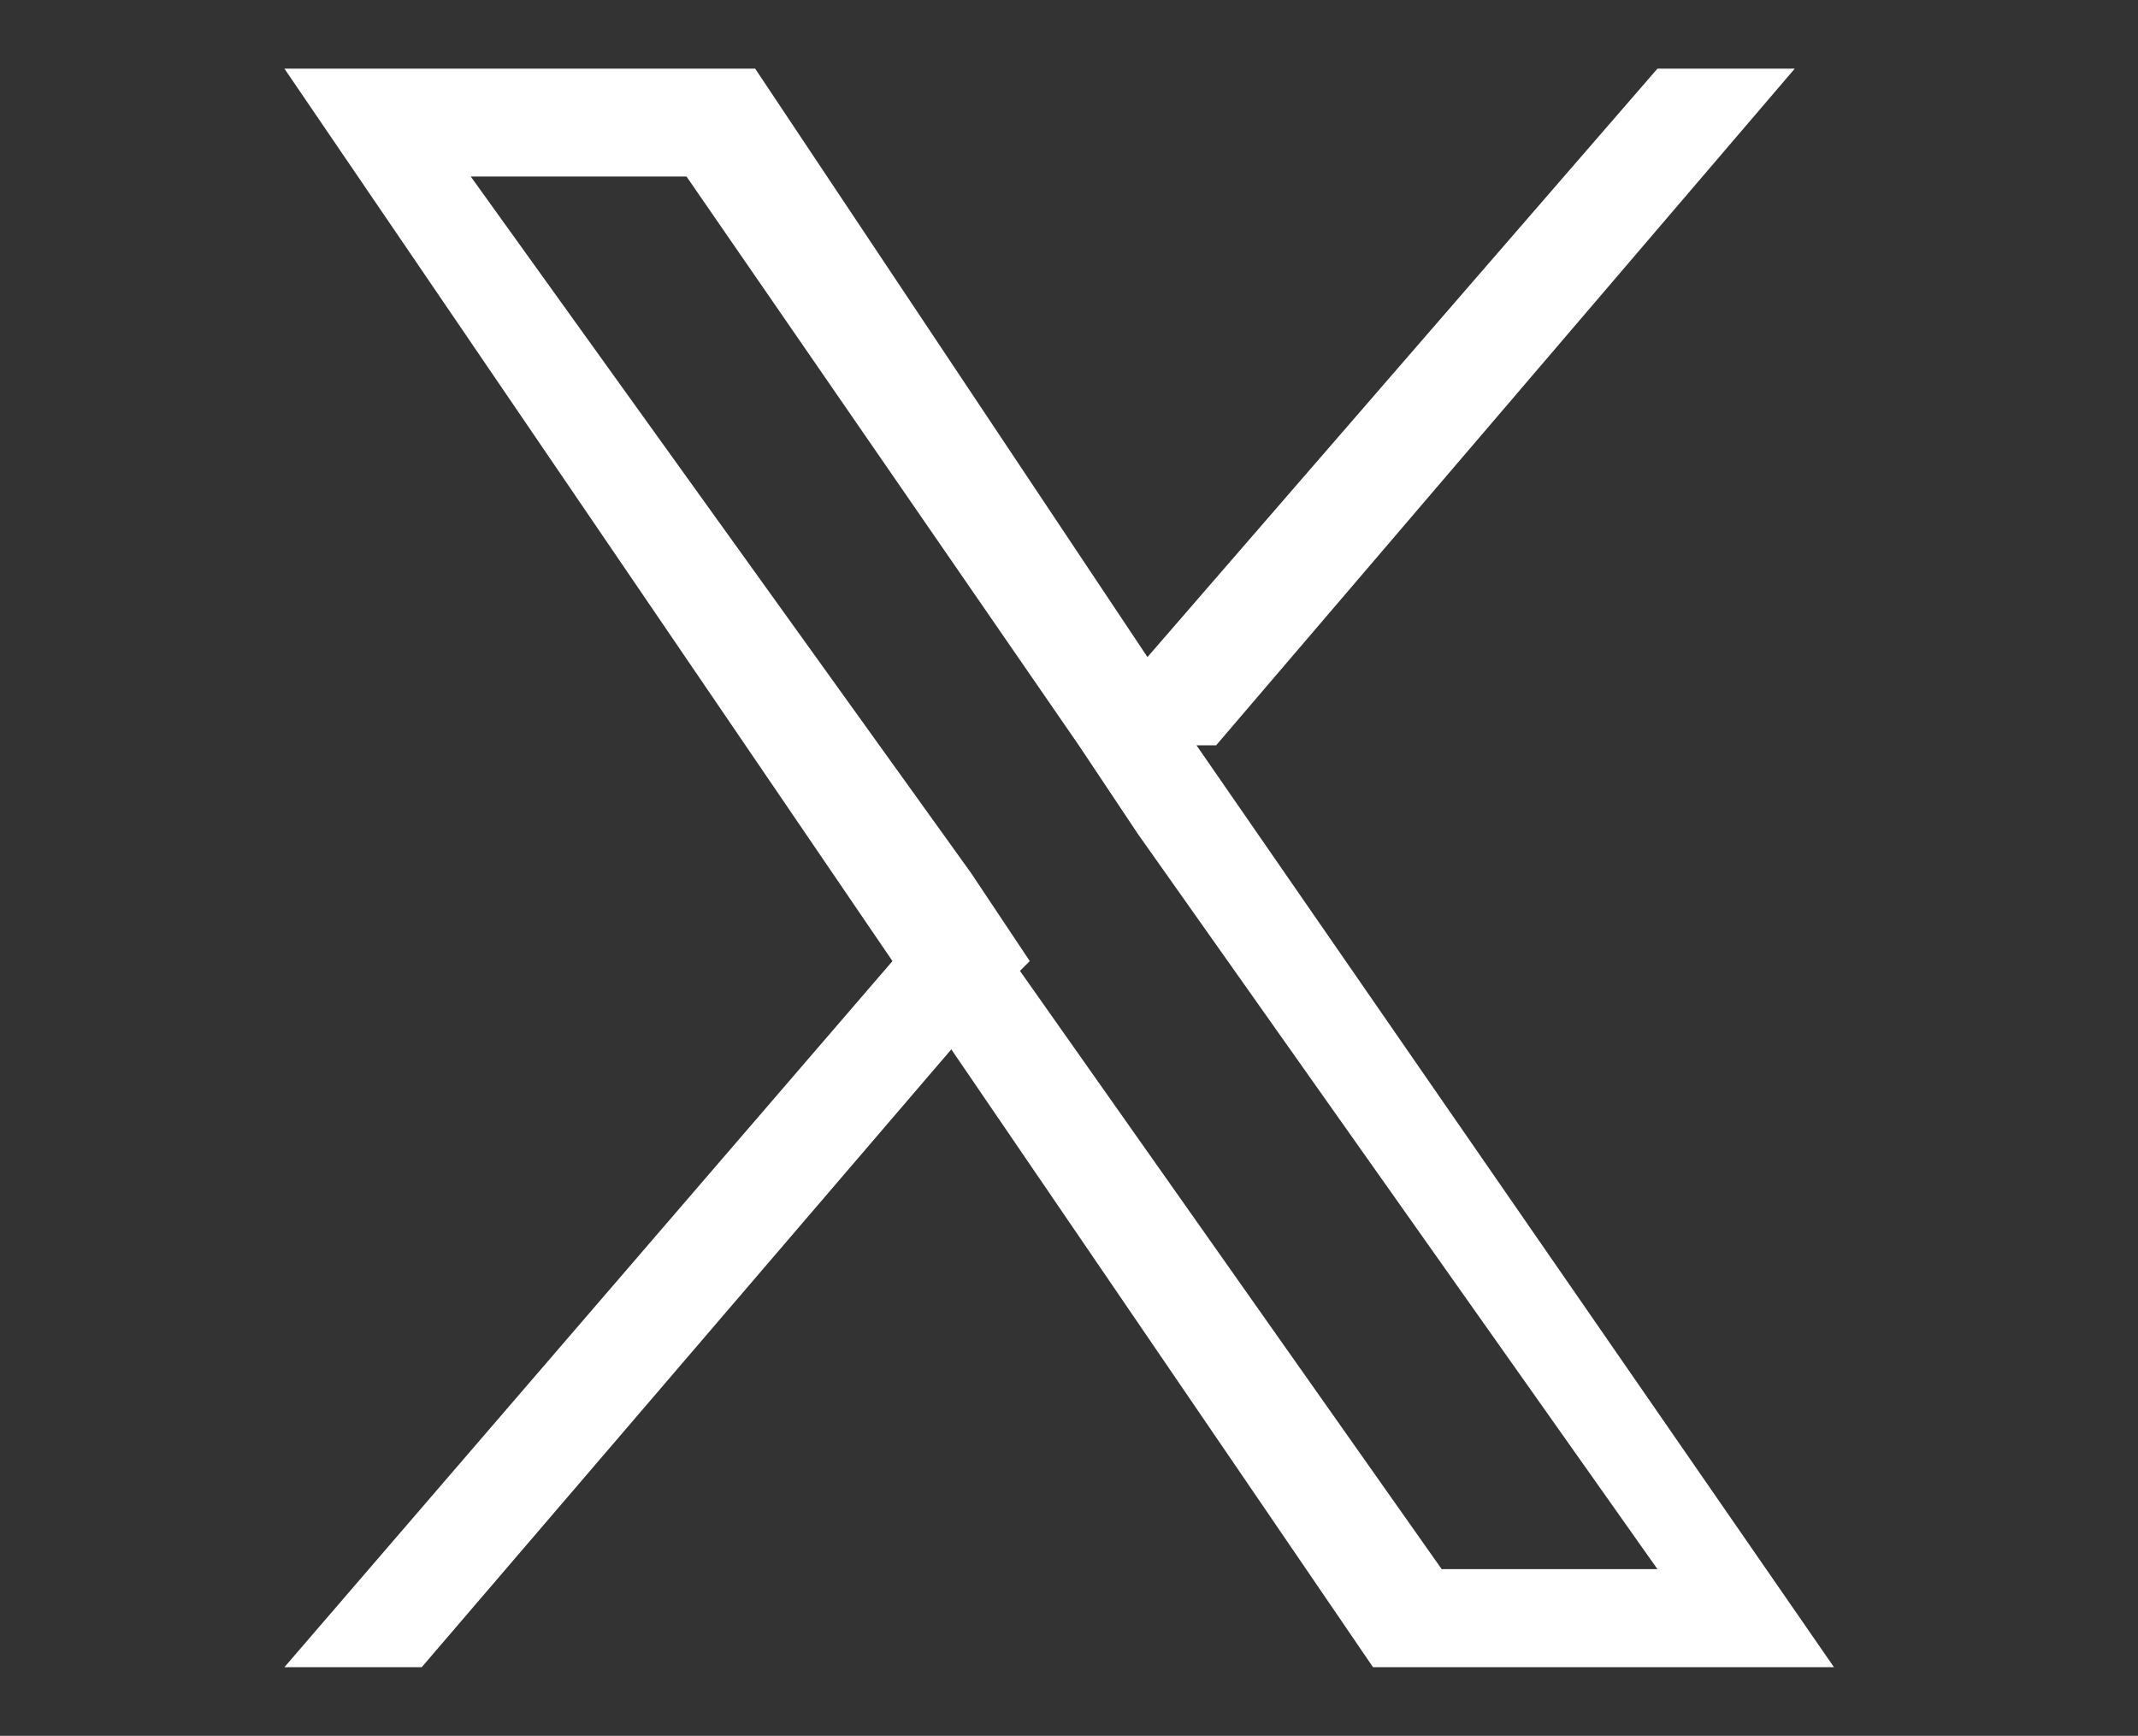 <?xml version="1.0" encoding="UTF-8"?>
<svg xmlns="http://www.w3.org/2000/svg" version="1.1" viewBox="0 0 21.8 17.7">
  <rect x="0" y="0" width="21.8" height="17.7" fill="#333333" stroke="none"/>
  <defs>
    <style>
      .cls-1 {
        fill: #fff;
      }
    </style>
  </defs>
  <!-- Generator: Adobe Illustrator 28.7.3, SVG Export Plug-In . SVG Version: 1.2.0 Build 164)  -->
  <g>
    <g id="Layer_1">
      <path class="cls-1" d="M12.4,7.6L18.3.7h-1.4l-5.2,6L7.7.7H2.9l6.2,9.1-6.2,7.2h1.4l5.4-6.3,4.3,6.3h4.7l-6.5-9.4h0ZM10.5,9.8l-.6-.9L4.8,1.8h2.2l4,5.8.6.9,5.3,7.5h-2.2l-4.3-6.1h0Z"/>
    </g>
  </g>
</svg>
